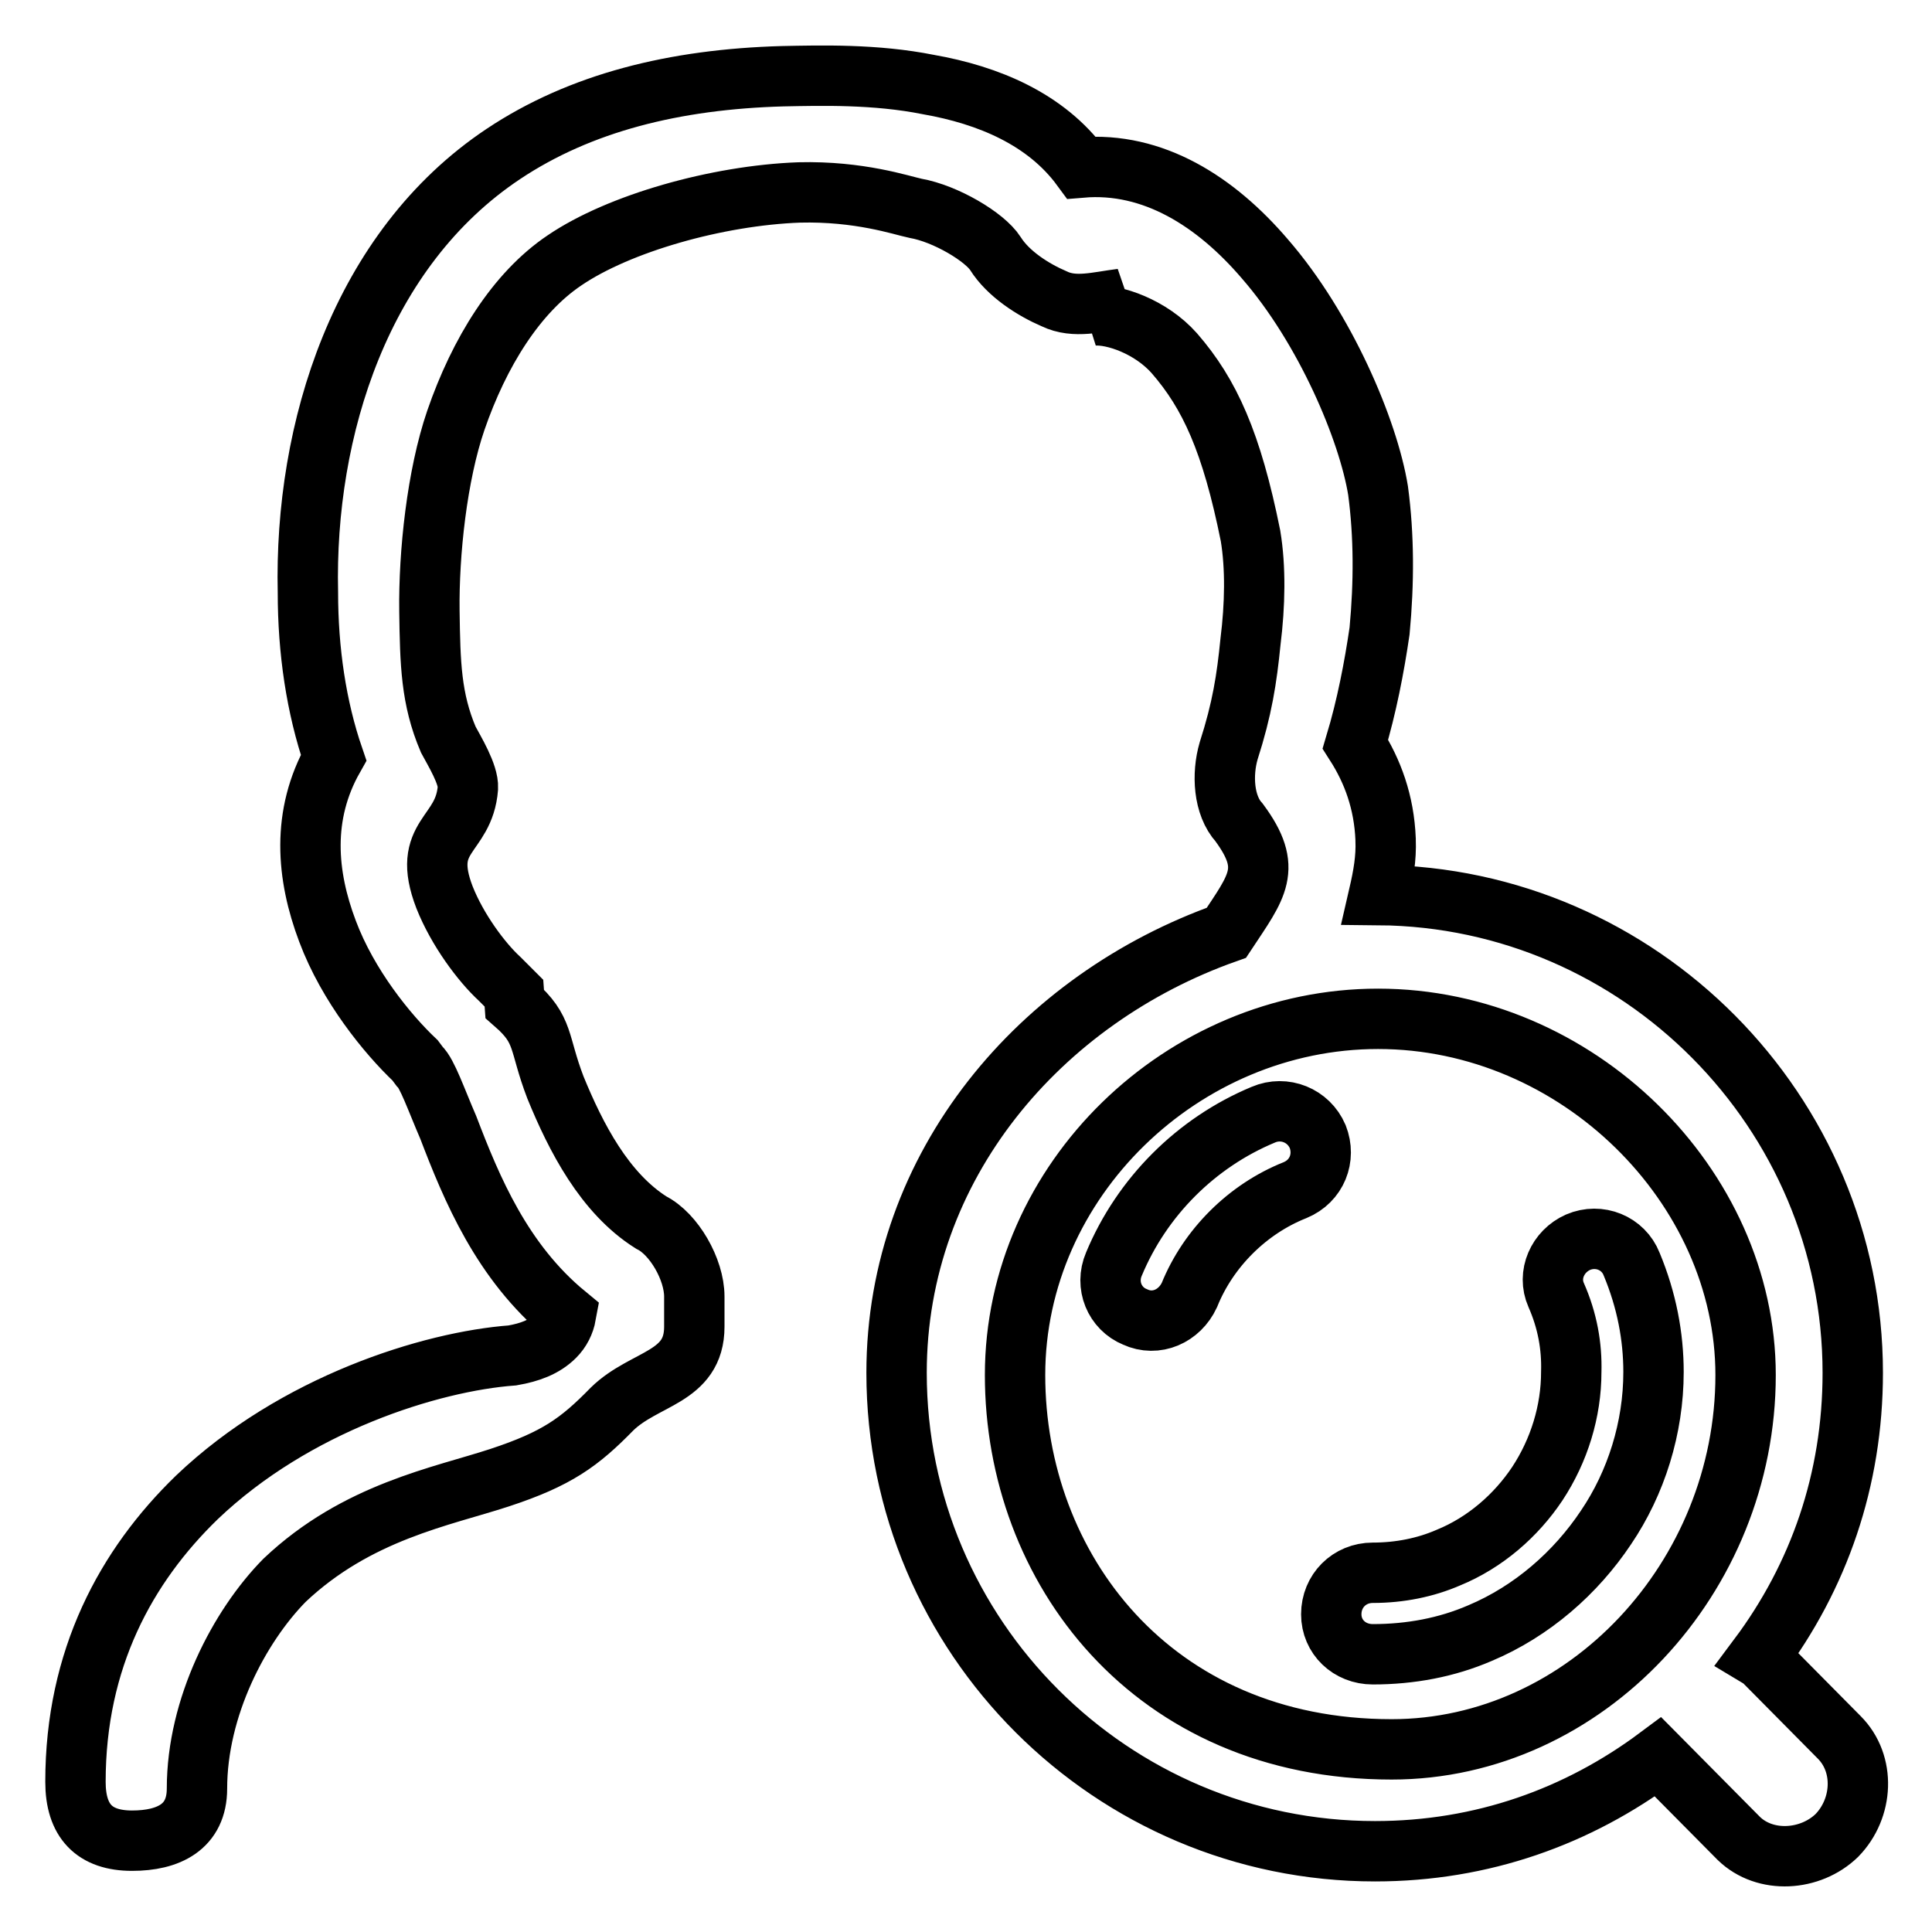 <?xml version="1.0" encoding="utf-8"?>
<!-- Svg Vector Icons : http://www.onlinewebfonts.com/icon -->
<!DOCTYPE svg PUBLIC "-//W3C//DTD SVG 1.1//EN" "http://www.w3.org/Graphics/SVG/1.1/DTD/svg11.dtd">
<svg version="1.1" xmlns="http://www.w3.org/2000/svg" xmlns:xlink="http://www.w3.org/1999/xlink" x="0px" y="0px" viewBox="0 0 256 256" enable-background="new 0 0 256 256" xml:space="preserve">
<g> <path stroke-width="8" fill-opacity="0" stroke="#000000"  d="M26.1,237c0,5.1-3.8,6.9-8.6,6.9c-5,0-7.5-2.6-7.5-7.8c0-16.3,6.7-28.6,16.1-37.7c13-12.4,31-18,41.8-18.8 c2.3-0.4,4.2-1.1,5.6-2.5c0.8-0.8,1.3-1.8,1.5-2.9c-8.5-7-12.5-16.7-15.6-24.8c-1.6-3.7-2.8-7.2-3.8-8.1h0l-0.6-0.8 c-3.7-3.5-8.9-9.9-11.6-17.1c-2.8-7.4-3.5-15.4,0.8-23c-2.3-6.7-3.4-14.2-3.4-21.9C40.3,56.9,47.8,33,66.7,20.4 c10.2-6.8,22.7-9.9,37-10.3c5.1-0.1,12.3-0.3,19.3,1.1c8,1.4,15.6,4.6,20.3,11c9.5-0.8,17.8,4.5,24.3,12.1c8,9.2,13.7,22.7,15,30.7 c0.8,6,0.8,12.2,0.2,18.6c-0.7,4.8-1.7,10-3.2,15c2.3,3.6,3.8,7.7,4,12.6v0.1c0.1,2.4-0.3,4.7-0.9,7.3 c34.6,0.3,62.8,28.7,62.8,63.3c0,14.2-4.5,27-12.5,37.7l0.5,0.3l10.2,10.3c3.5,3.5,3.2,9.4-0.3,13c-3.5,3.4-9.5,3.8-13,0.4 l-10.7-10.8c-10.6,7.9-23.3,12.5-37.5,12.5c-34.9,0-63.4-28.4-63.4-63.4c0-27.5,19.1-49.6,43.7-58.3c4.1-6.2,6.2-8.5,1.7-14.6 c-2.1-2.3-2.3-6.4-1.4-9.5c1.8-5.6,2.4-9.5,2.9-14.5c0.6-4.8,0.7-9.8,0-14c-2.5-12.4-5.4-18.8-10.1-24.2c-3.1-3.5-8-5.2-10.7-5 l3.7-2.2c-3.2,0.4-6.2,1.3-8.9,0c-2.8-1.2-6.1-3.3-7.8-6c-1.4-2.2-6.6-5.3-10.6-6c-1.9-0.4-7.4-2.3-15.4-2.1 C95,25.9,82,29.6,74.8,34.5c-6.4,4.3-11.3,12.2-14.4,21.2c-2.5,7.3-3.6,17.6-3.5,25.3c0.1,6.9,0.2,11.6,2.5,17 c0.8,1.5,2.7,4.6,2.6,6.4c-0.5,6.5-6.3,6.2-3.1,14.5c1.7,4.3,4.9,8.6,7.3,10.8l1.9,1.9l0.1,1.4c4,3.5,3.1,5.1,5.4,11.1 c2.7,6.6,6.5,14,12.7,17.9c3,1.5,5.7,6.2,5.7,9.8v4c0,6.8-6.6,6.7-10.9,10.9c-4.3,4.4-7.3,6.6-14.9,9.1 c-7.6,2.5-18.9,4.5-28.5,13.6C31.7,215.5,26.1,226.2,26.1,237L26.1,237z M157.6,171.6c-1.3,2.8-4.4,4.2-7.2,2.9 c-2.7-1.1-4-4.2-2.8-7c3.7-8.9,10.9-16.1,19.8-19.8c2.8-1.2,6,0.1,7.2,2.9c1.1,2.8-0.1,5.9-3,7.1 C165.3,160.2,160.1,165.4,157.6,171.6L157.6,171.6z M206.2,171.6c-1.2-2.7,0.2-5.8,2.9-7c2.8-1.2,6,0.1,7.1,2.9 c2,4.8,2.9,9.6,2.9,14.3c0,7.4-2.3,14.7-6.3,20.6c-4,6-9.8,11.1-16.7,14c-4.4,1.9-9.2,2.8-14.2,2.8c-3.1,0-5.5-2.3-5.5-5.3 c0-3.1,2.4-5.5,5.5-5.5c3.6,0,7-0.7,10-2c4.9-2,9-5.6,11.8-9.8c2.9-4.4,4.5-9.6,4.5-14.8C208.3,178.4,207.7,175,206.2,171.6z  M182.6,135c-25.9,0-48.1,21.4-48.1,47.2c0,25.5,18.1,49.6,49.9,49.6c25.7,0,46.9-22.8,46.9-49.6C231.3,157.2,209,135,182.6,135z" /></g>
</svg>